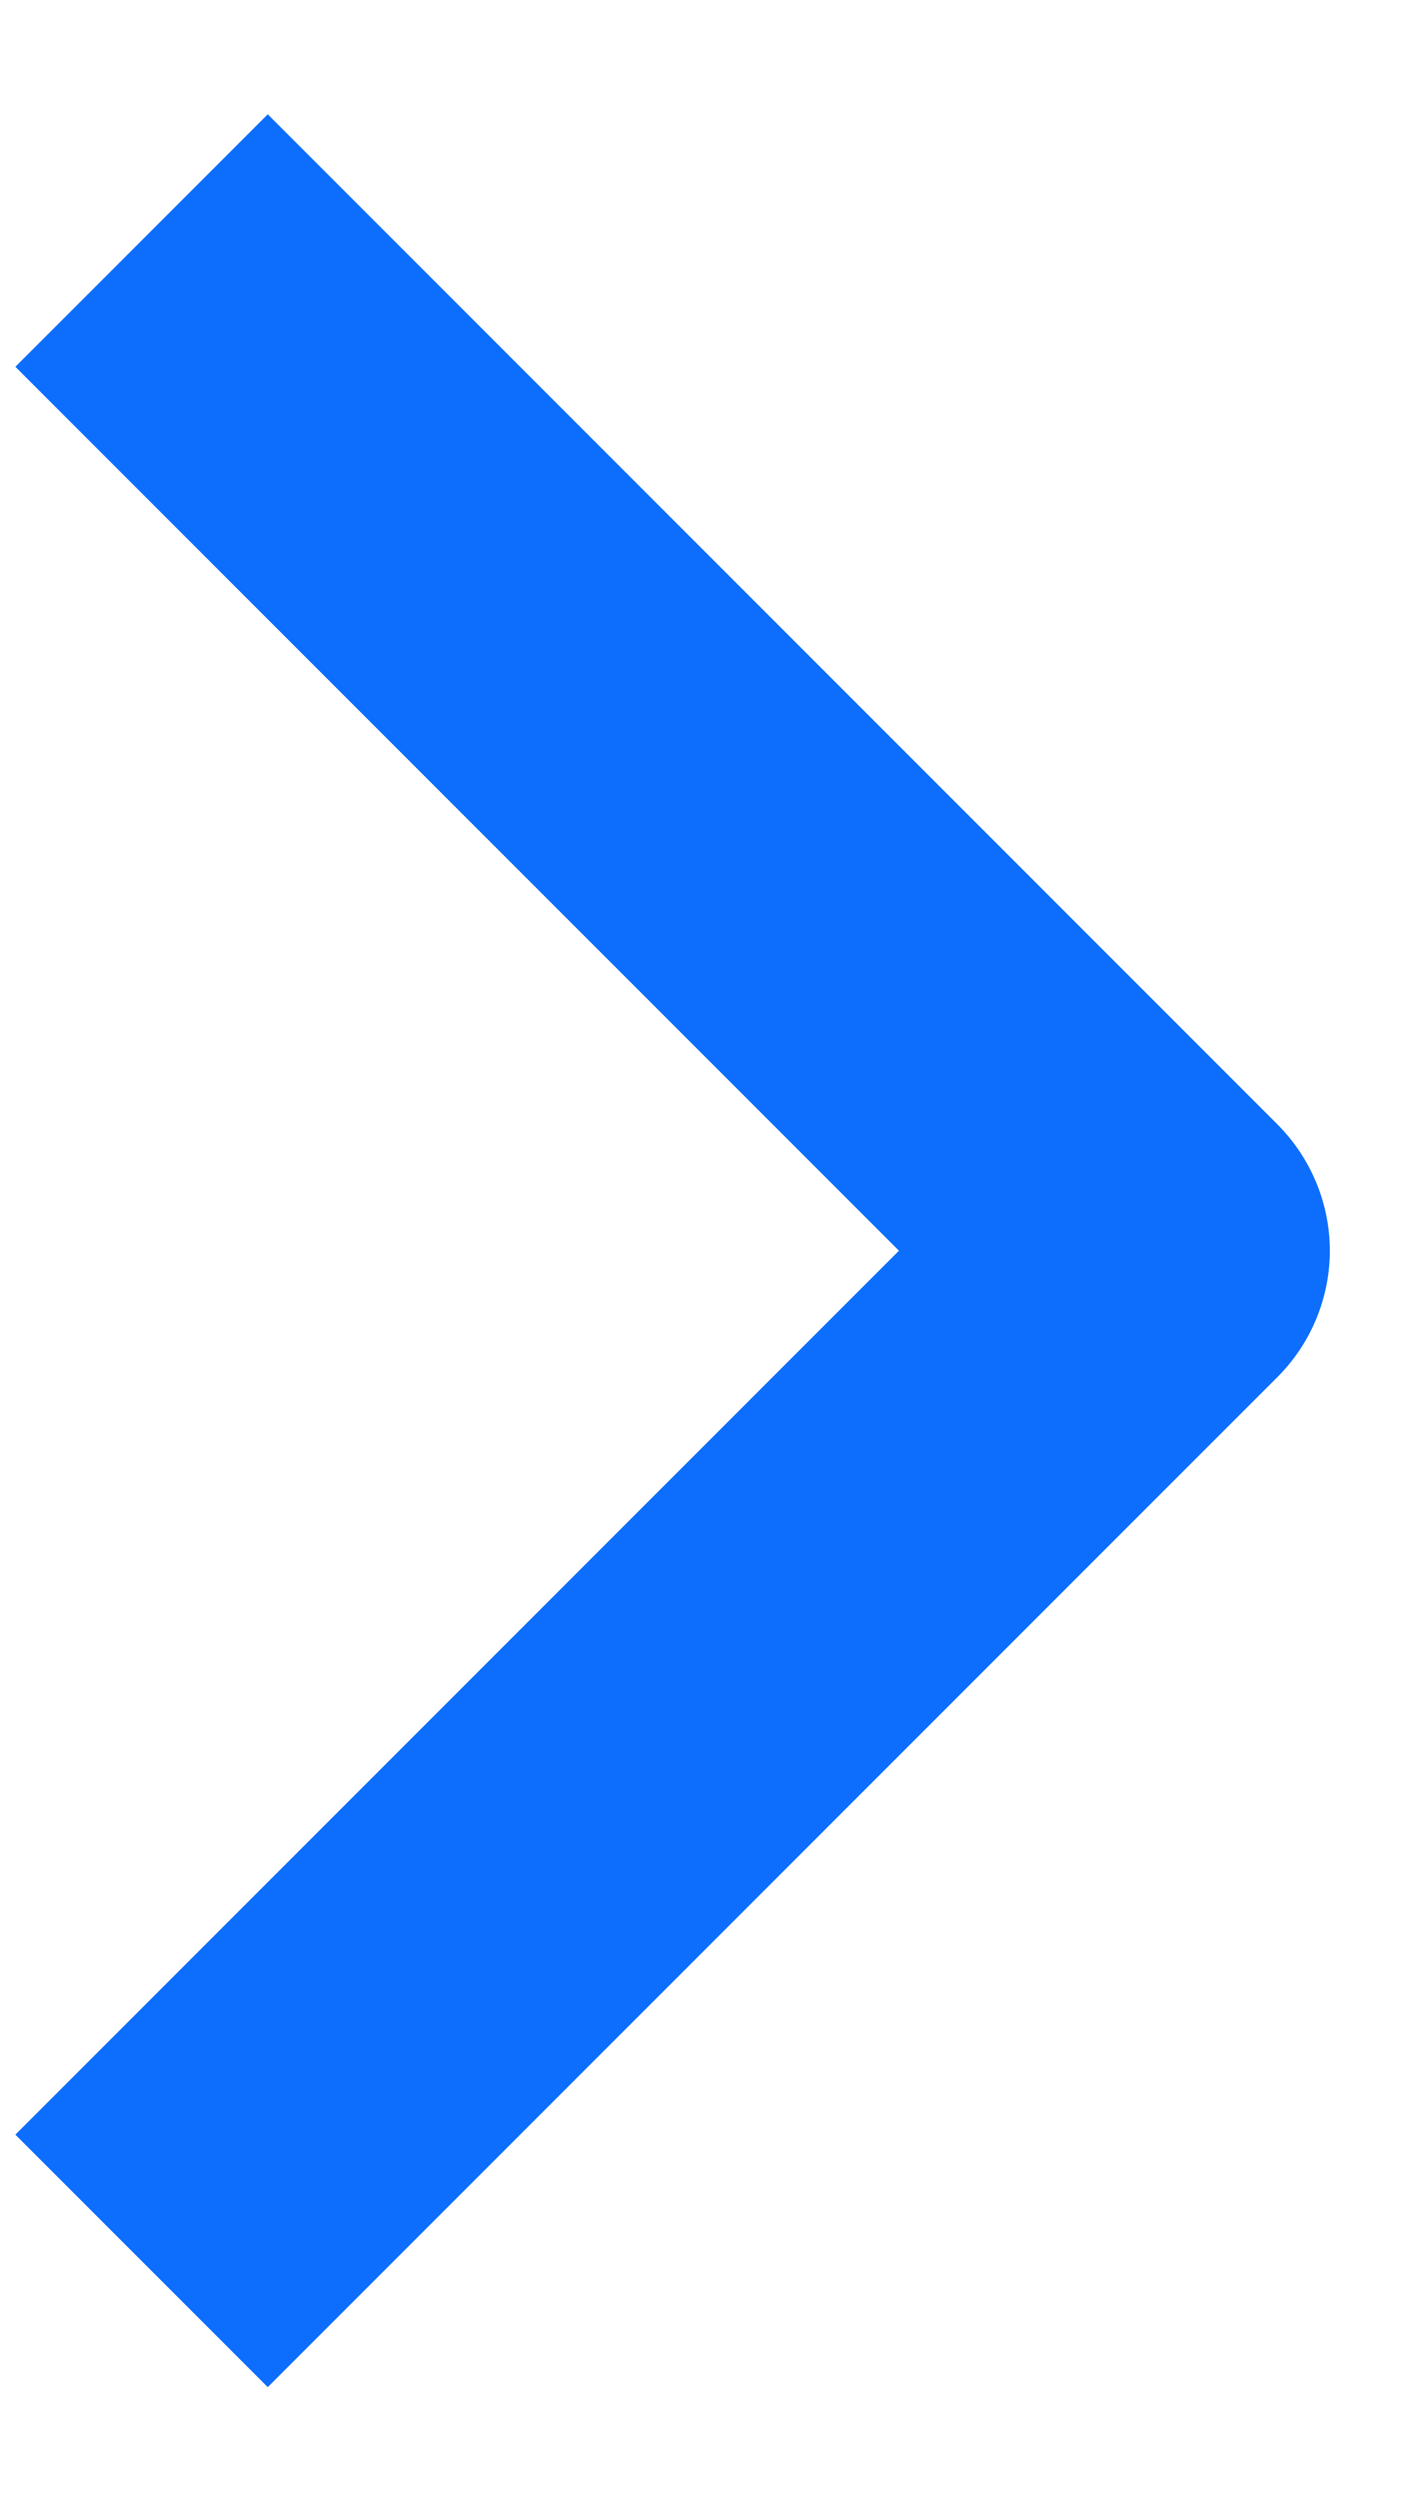 <svg width="8" height="14" viewBox="0 0 8 14" fill="none" xmlns="http://www.w3.org/2000/svg">
<path fill-rule="evenodd" clip-rule="evenodd" d="M7.157 7.711L1.5 13.368L0.086 11.954L5.036 7.004L0.086 2.054L1.5 0.64L7.157 6.297C7.344 6.485 7.45 6.739 7.45 7.004C7.45 7.269 7.344 7.524 7.157 7.711Z" fill="#0D6EFD"/>
</svg>
